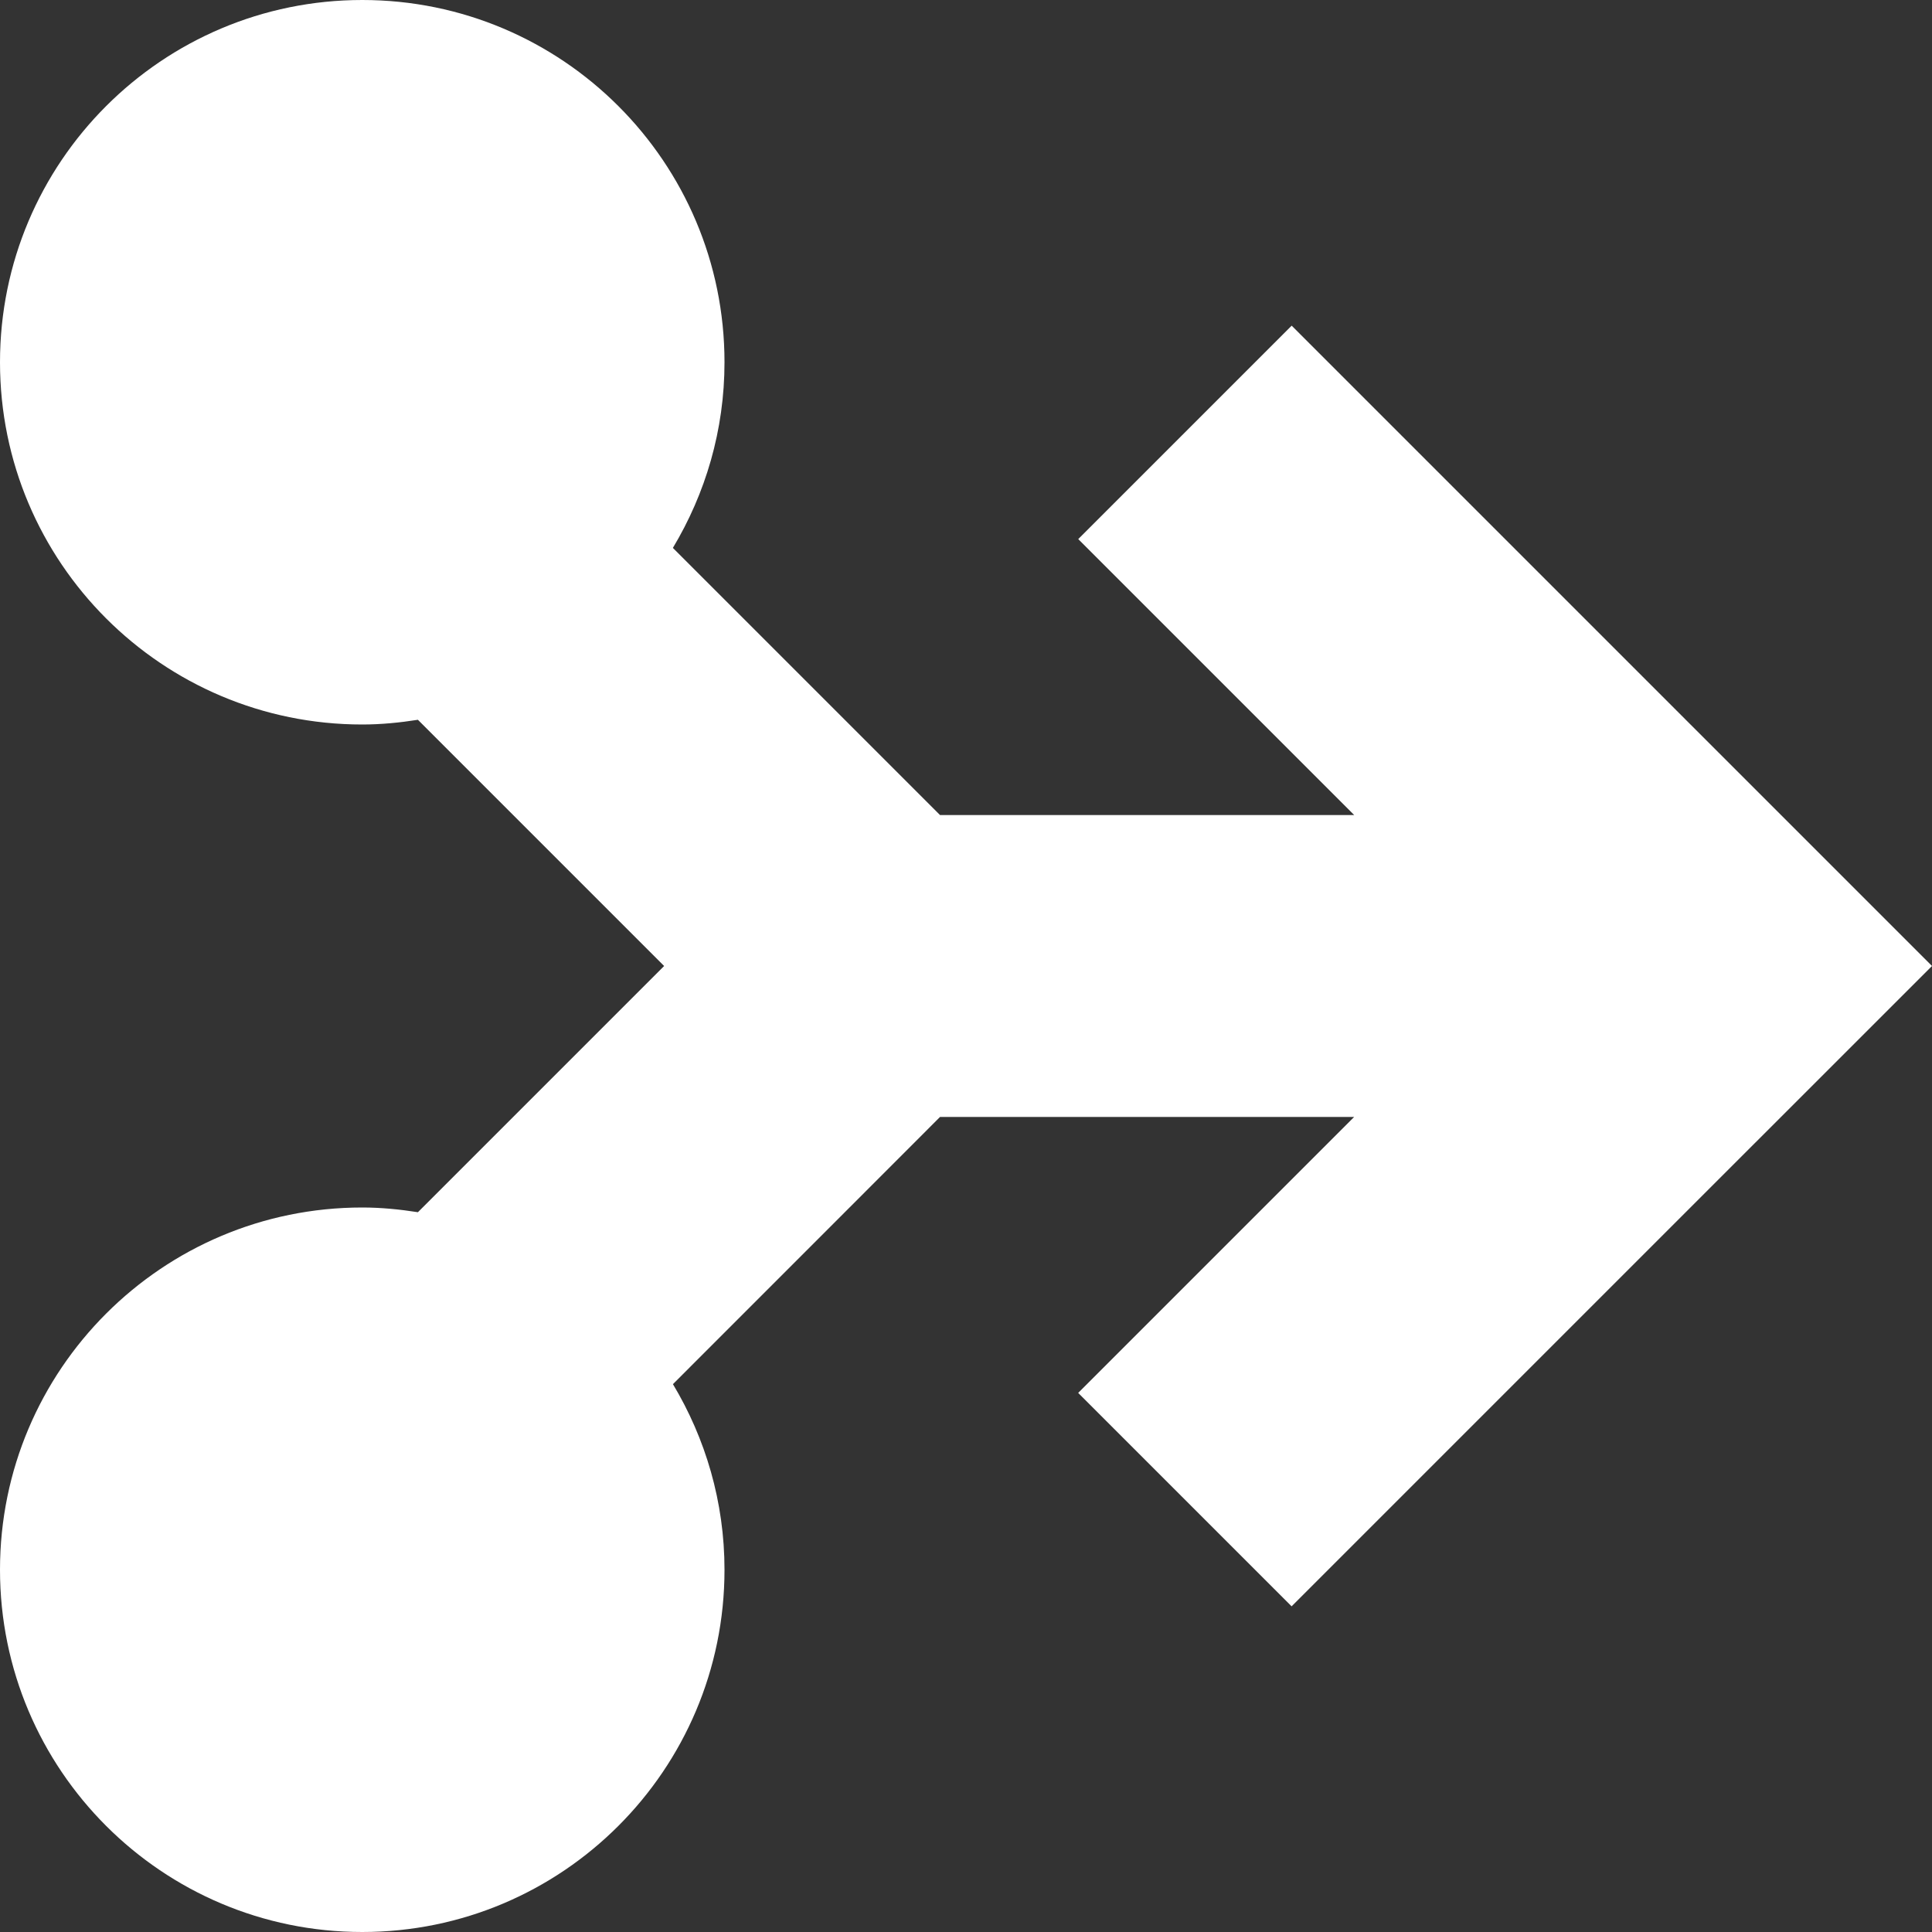 <?xml version="1.0" encoding="utf-8"?>
<!-- Generator: Adobe Illustrator 16.0.0, SVG Export Plug-In . SVG Version: 6.00 Build 0)  -->
<!DOCTYPE svg PUBLIC "-//W3C//DTD SVG 1.1//EN" "http://www.w3.org/Graphics/SVG/1.1/DTD/svg11.dtd">
<svg version="1.1" id="圖層_1" xmlns="http://www.w3.org/2000/svg" xmlns:xlink="http://www.w3.org/1999/xlink" x="0px" y="0px"
	 width="32px" height="32px" viewBox="0 0 32 32" enable-background="new 0 0 32 32" xml:space="preserve">
<rect x="0" y="0" width="32" height="32" fill="#333333" stroke="none"/>
<path fill="#FFFFFF" d="M14.535,12.465l-3.39-3.39C11.685,8.175,12,7.126,12,6c0-3.314-2.687-6-6-6S0,2.686,0,6s2.687,6,6,6
	c0.314,0,0.621-0.031,0.922-0.078L11,16l-4.078,4.078C6.621,20.031,6.314,20,6,20c-3.313,0-6,2.687-6,6s2.687,6,6,6s6-2.687,6-6
	c0-1.125-0.315-2.175-0.854-3.074l3.39-3.391L15.57,18.5h6.859l-4.571,4.571l3.535,3.535l7.071-7.071L32,16l-3.535-3.535
	l-7.071-7.071l-3.535,3.535L22.43,13.5H15.57L14.535,12.465z"/>
</svg>
